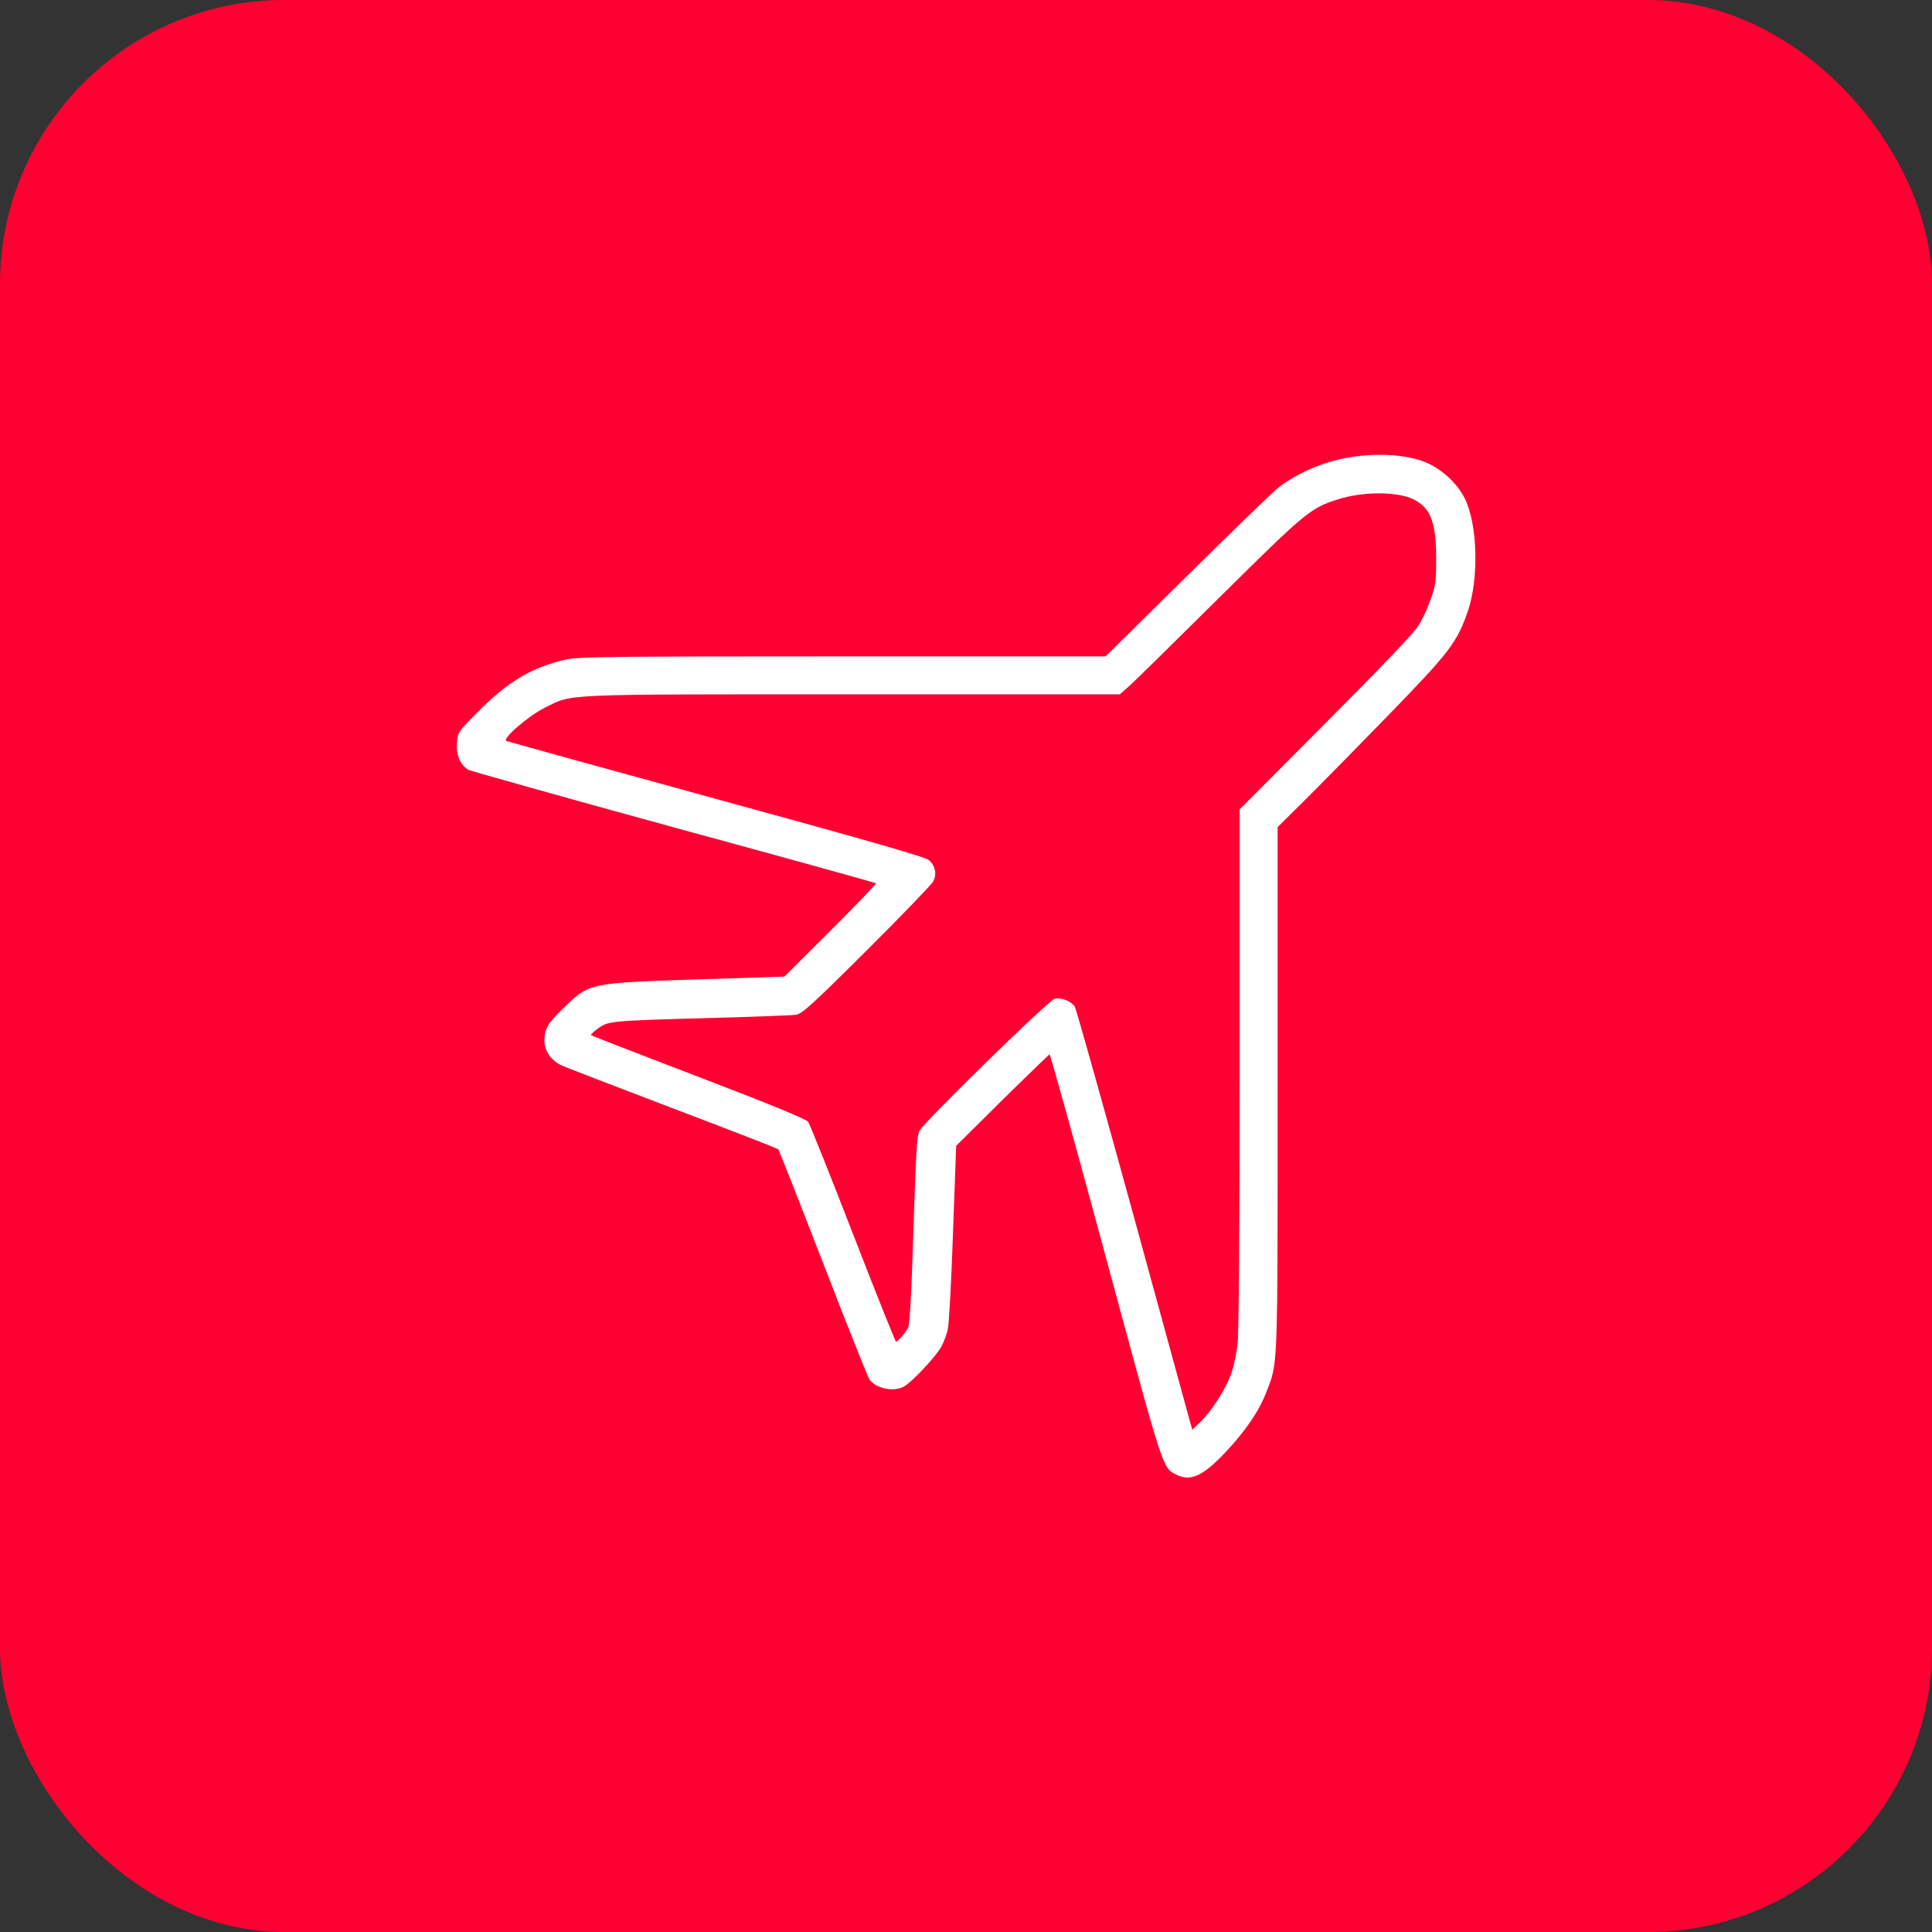 <svg width="68" height="68" viewBox="0 0 68 68" fill="none" xmlns="http://www.w3.org/2000/svg">
<rect x="0" y="0" width="68" height="68" fill="#333333" stroke="none"/>
<rect width="68" height="68" rx="10" fill="#FF0032"/>
<g clip-path="url(#clip0_1269_3180)">
<path d="M47.407 16.113C46.55 16.267 45.671 16.647 45.003 17.153C44.848 17.273 43.414 18.658 41.818 20.233L38.914 23.102H29.668C21.378 23.102 20.372 23.116 19.915 23.214C18.72 23.488 17.876 23.988 16.814 25.063C16.125 25.752 16.118 25.767 16.083 26.153C16.048 26.568 16.196 26.913 16.484 27.095C16.568 27.138 19.817 28.052 23.712 29.12C27.608 30.182 30.814 31.068 30.828 31.089C30.849 31.11 30.132 31.855 29.239 32.748L27.608 34.373L24.774 34.464C20.717 34.598 20.759 34.584 19.845 35.47C19.275 36.018 19.163 36.208 19.163 36.63C19.163 36.974 19.374 37.298 19.725 37.48C19.831 37.537 21.589 38.212 23.635 38.992C25.674 39.766 27.368 40.42 27.396 40.455C27.418 40.483 28.128 42.276 28.965 44.441C29.801 46.607 30.54 48.456 30.596 48.541C30.807 48.864 31.433 49.005 31.805 48.808C32.086 48.66 32.972 47.718 33.141 47.38C33.225 47.226 33.324 46.952 33.359 46.783C33.401 46.621 33.486 45.095 33.542 43.401L33.654 40.328L35.272 38.725C36.164 37.846 36.917 37.122 36.938 37.108C36.966 37.101 37.859 40.314 38.921 44.245C40.96 51.789 40.918 51.656 41.389 51.895C41.895 52.162 42.338 51.958 43.139 51.107C43.836 50.369 44.328 49.645 44.574 48.991C44.982 47.936 44.968 48.33 44.968 38.324V29.113L45.924 28.164C46.451 27.644 47.773 26.294 48.863 25.176C51.029 22.947 51.282 22.616 51.668 21.498C52.055 20.352 52.006 18.468 51.563 17.561C51.31 17.048 50.832 16.584 50.29 16.323C49.622 16 48.483 15.916 47.407 16.113ZM49.749 17.575C50.353 17.877 50.543 18.363 50.55 19.656C50.55 20.437 50.529 20.599 50.361 21.084C50.255 21.386 50.058 21.815 49.918 22.033C49.763 22.286 48.525 23.573 46.648 25.457L43.632 28.488V37.586C43.632 43 43.603 46.931 43.561 47.282C43.526 47.613 43.428 48.077 43.343 48.323C43.175 48.836 42.647 49.673 42.246 50.052L41.965 50.32L41.888 50.052C41.846 49.905 40.939 46.593 39.87 42.684C38.794 38.774 37.88 35.519 37.831 35.434C37.704 35.238 37.353 35.097 37.121 35.153C36.903 35.209 32.55 39.463 32.368 39.794C32.269 39.977 32.241 40.511 32.15 43.288C32.079 45.574 32.023 46.614 31.96 46.734C31.854 46.931 31.608 47.219 31.538 47.219C31.51 47.219 30.828 45.51 30.019 43.422C29.211 41.334 28.5 39.562 28.444 39.484C28.367 39.386 27.108 38.866 24.584 37.902C22.524 37.115 20.822 36.454 20.801 36.433C20.78 36.419 20.9 36.306 21.054 36.194C21.42 35.934 21.462 35.927 25.069 35.828C26.56 35.786 27.889 35.737 28.022 35.716C28.233 35.681 28.599 35.35 30.504 33.452C31.735 32.228 32.789 31.131 32.846 31.026C32.979 30.78 32.923 30.484 32.705 30.28C32.586 30.168 30.758 29.641 25.238 28.129C21.223 27.025 17.883 26.104 17.827 26.083C17.651 26.013 18.593 25.197 19.177 24.909C20.175 24.416 19.578 24.438 30.012 24.438H39.413L39.75 24.142C39.933 23.98 41.361 22.574 42.928 21.02C45.938 18.039 46.121 17.884 47.07 17.582C47.949 17.294 49.186 17.294 49.749 17.575Z" fill="white"/>
</g>
<defs>
<clipPath id="clip0_1269_3180">
<rect width="36" height="36" fill="white" transform="translate(16 16)"/>
</clipPath>
</defs>
</svg>
